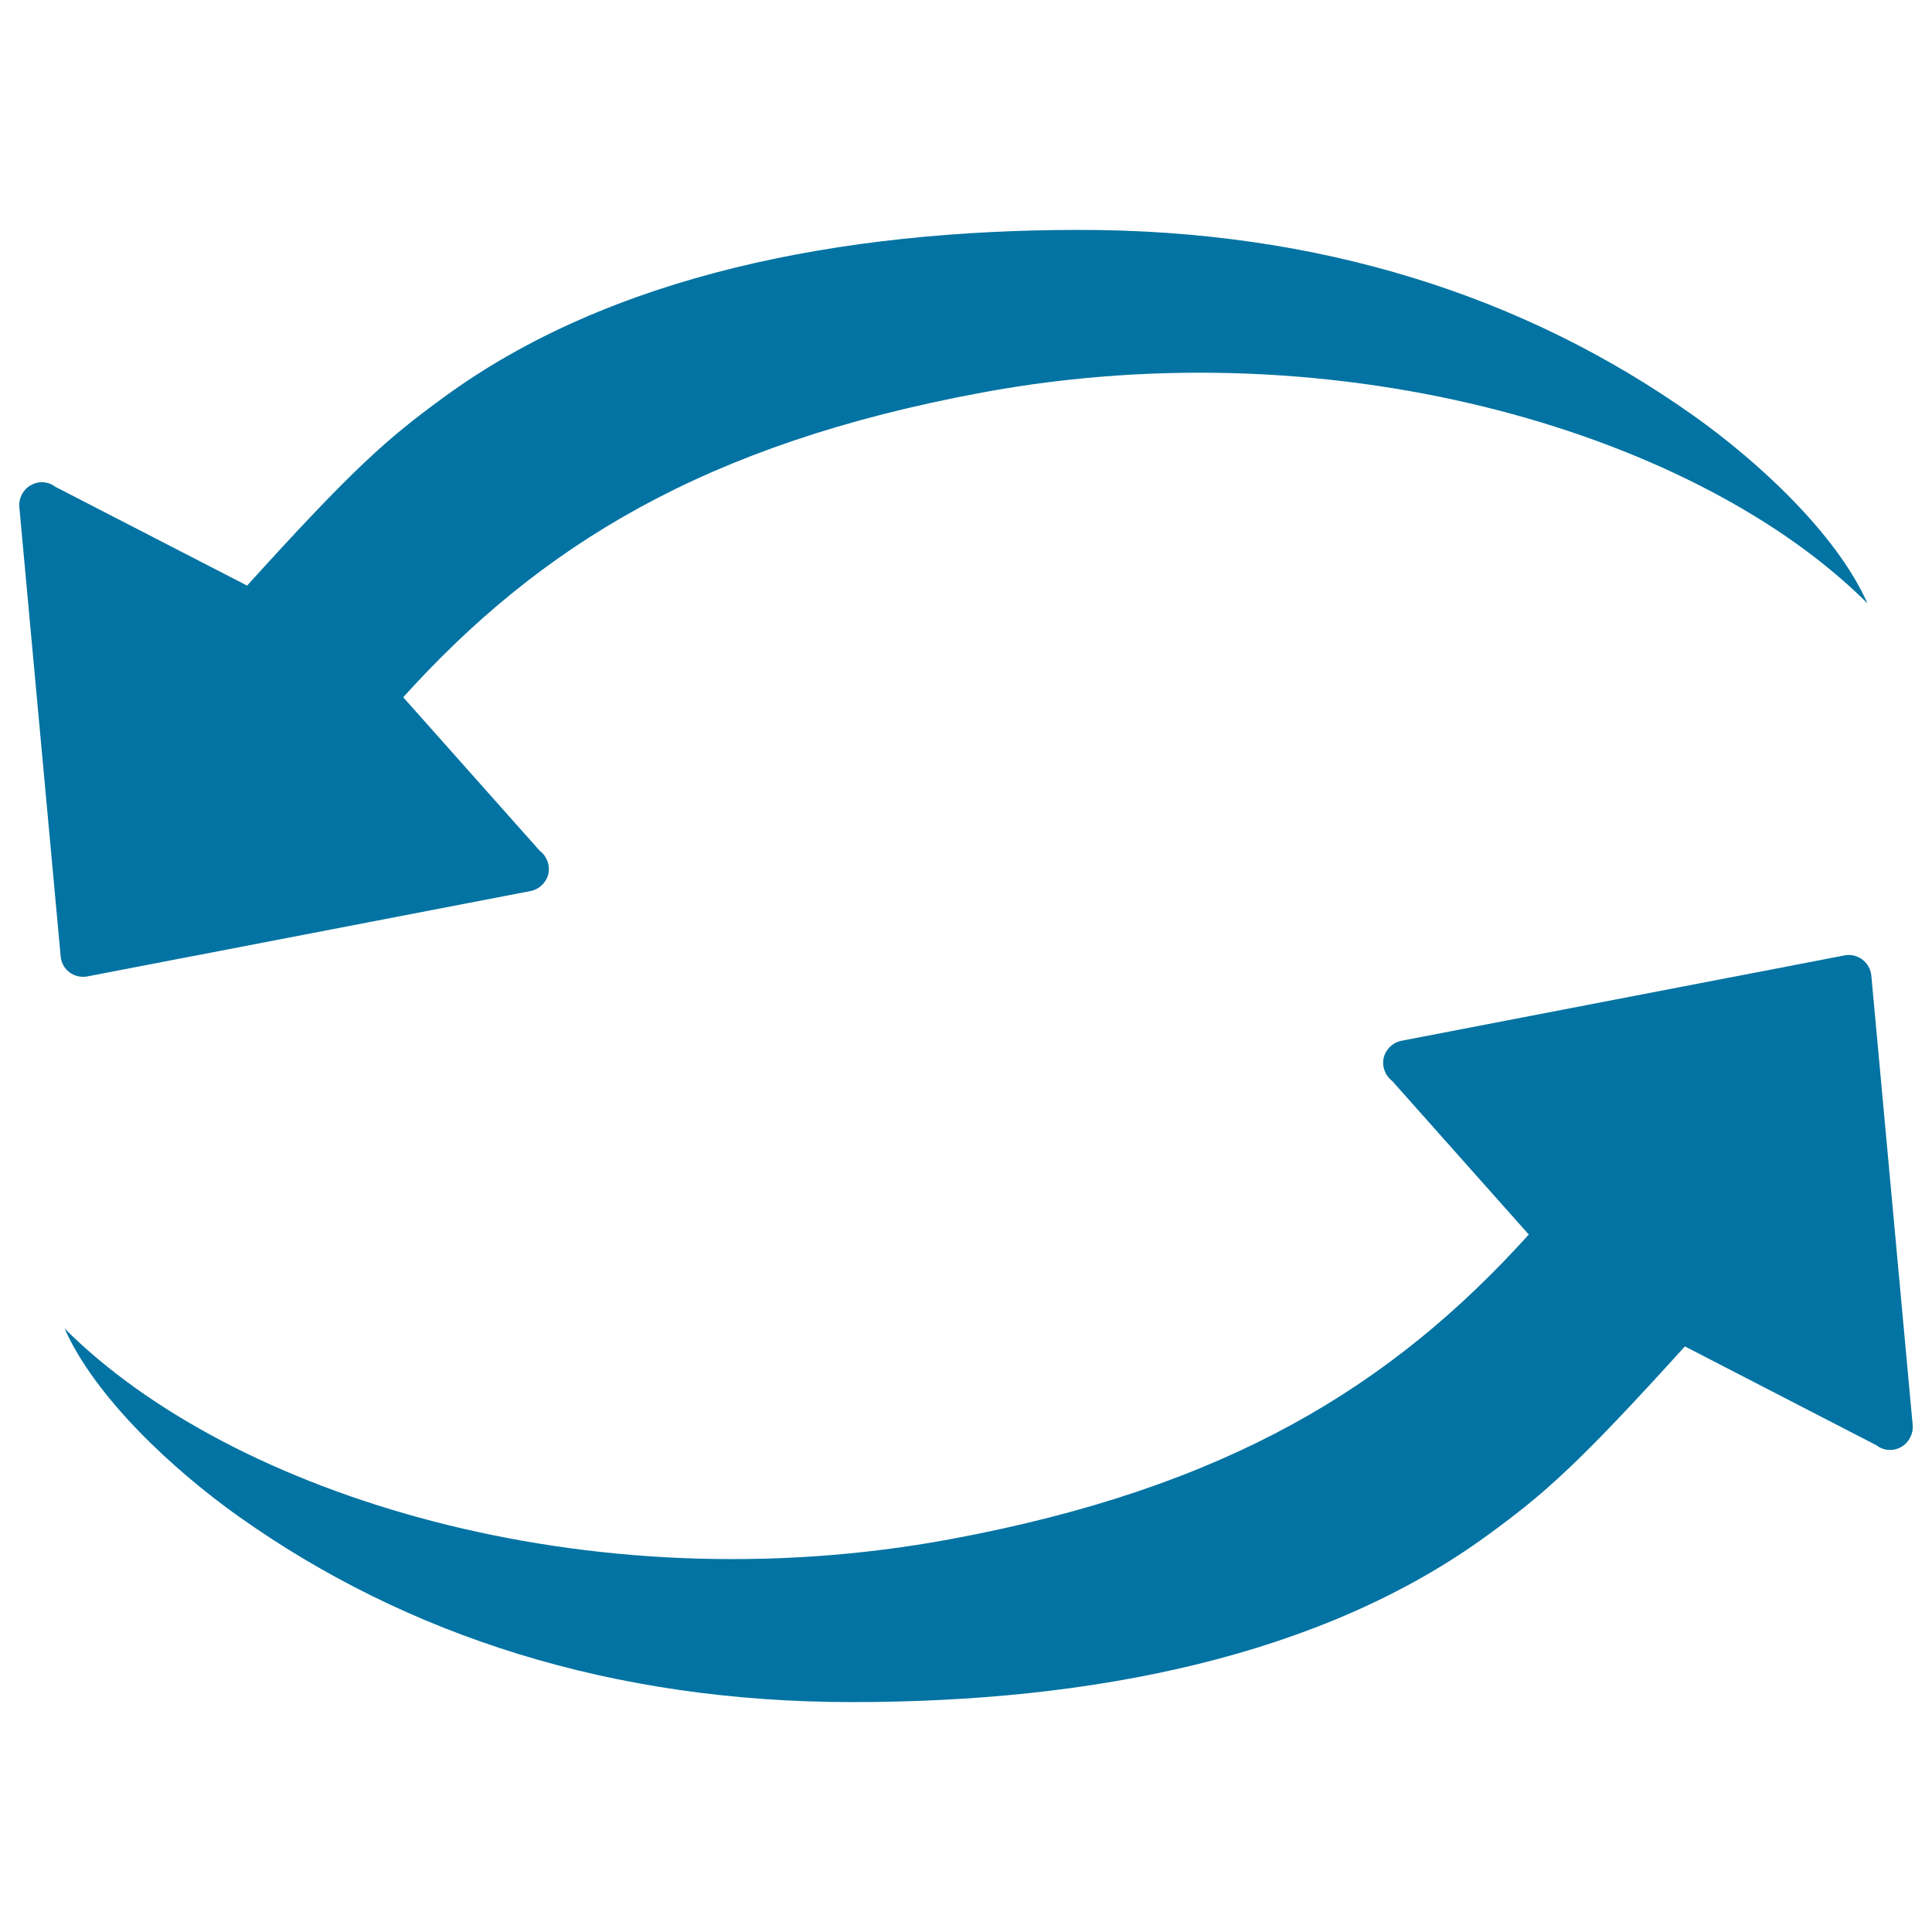<svg xmlns="http://www.w3.org/2000/svg" viewBox="0 0 1000 1000" style="fill:#0273a2">
<title>The Circulation SVG icon</title>
<path d="M36,503.3c2,1.5,4.5,2.3,7,2.3c0.7,0,1.5-0.1,2.2-0.2l43-8.3l18.3-3.5l168.1-32.4c4.5-0.9,8.1-4.3,9.2-8.8c1-4.5-0.7-9.2-4.4-12l-70.7-79.5c70.9-78.5,156.1-131.1,299.5-157.7c187.7-34.8,372.2,22.9,458.4,109.1c-16-36-56.5-73.4-90.1-97.2c-87.4-62-193.7-96.1-317.6-96.1C435,119,316,142.4,229.6,205.7c-29,21.2-46,35.9-101.7,97.4L28.7,252c-2.1-1.6-4.5-2.4-7-2.4c-2,0-3.9,0.5-5.7,1.5c-4,2.2-6.4,6.7-6,11.3L31.4,495C31.7,498.3,33.3,501.3,36,503.3z"/><path d="M990,737.6L968.6,505c-0.3-3.3-2-6.3-4.6-8.3c-2-1.5-4.5-2.4-7-2.4c-0.7,0-1.5,0.1-2.2,0.2l-43,8.3l-18.3,3.5l-168.1,32.4c-4.5,0.9-8.1,4.3-9.2,8.8c-1,4.5,0.7,9.2,4.4,12l70.7,79.5c-70.9,78.5-156.1,131.1-299.5,157.7c-187.7,34.8-372.2-22.9-458.4-109.1c16,36,56.5,73.4,90.1,97.3c87.4,62,193.7,96.1,317.6,96.1c123.9,0,242.9-23.4,329.3-86.7c29-21.2,46-35.9,101.7-97.4l99.2,51.2c2.1,1.6,4.5,2.4,7,2.4c2,0,3.9-0.5,5.7-1.5C988,746.7,990.4,742.2,990,737.6z"/>
</svg>